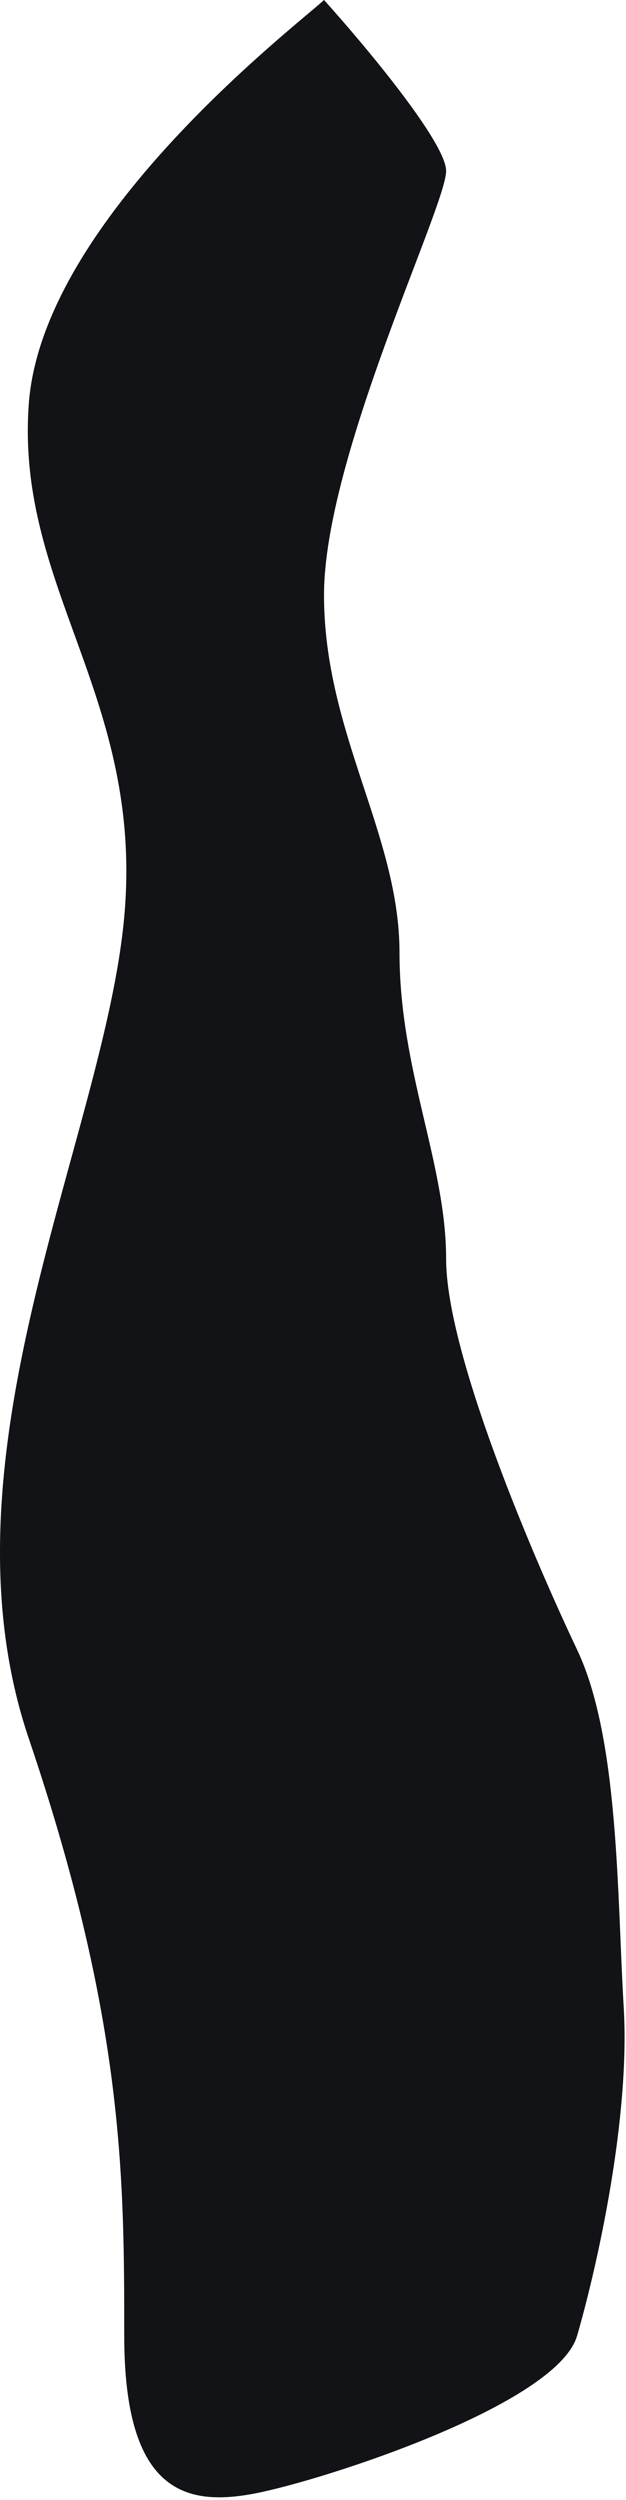 <?xml version="1.0" encoding="UTF-8"?> <svg xmlns="http://www.w3.org/2000/svg" width="141" height="563" viewBox="0 0 141 563" fill="none"> <path d="M6.481 91C9.481 49.5 66.481 6 72.981 0C82.149 10.167 100.484 32.1 100.484 38.5C100.484 46.5 72.981 103 72.981 134C72.981 165 89.984 188 89.984 214.5C89.984 241 100.484 262 100.484 283.5C100.484 305 120.484 351.5 129.984 371.5C139.484 391.5 138.984 427 140.484 452C141.984 477 134.484 510.5 129.984 526C125.484 541.5 72.981 558.5 57.484 561.5C41.987 564.5 27.981 561.5 27.981 526C27.981 490.5 27.981 455 6.481 391.5C-15.019 328 23.481 256 27.981 206.5C32.481 157 3.481 132.5 6.481 91Z" fill="#121317"></path> </svg> 